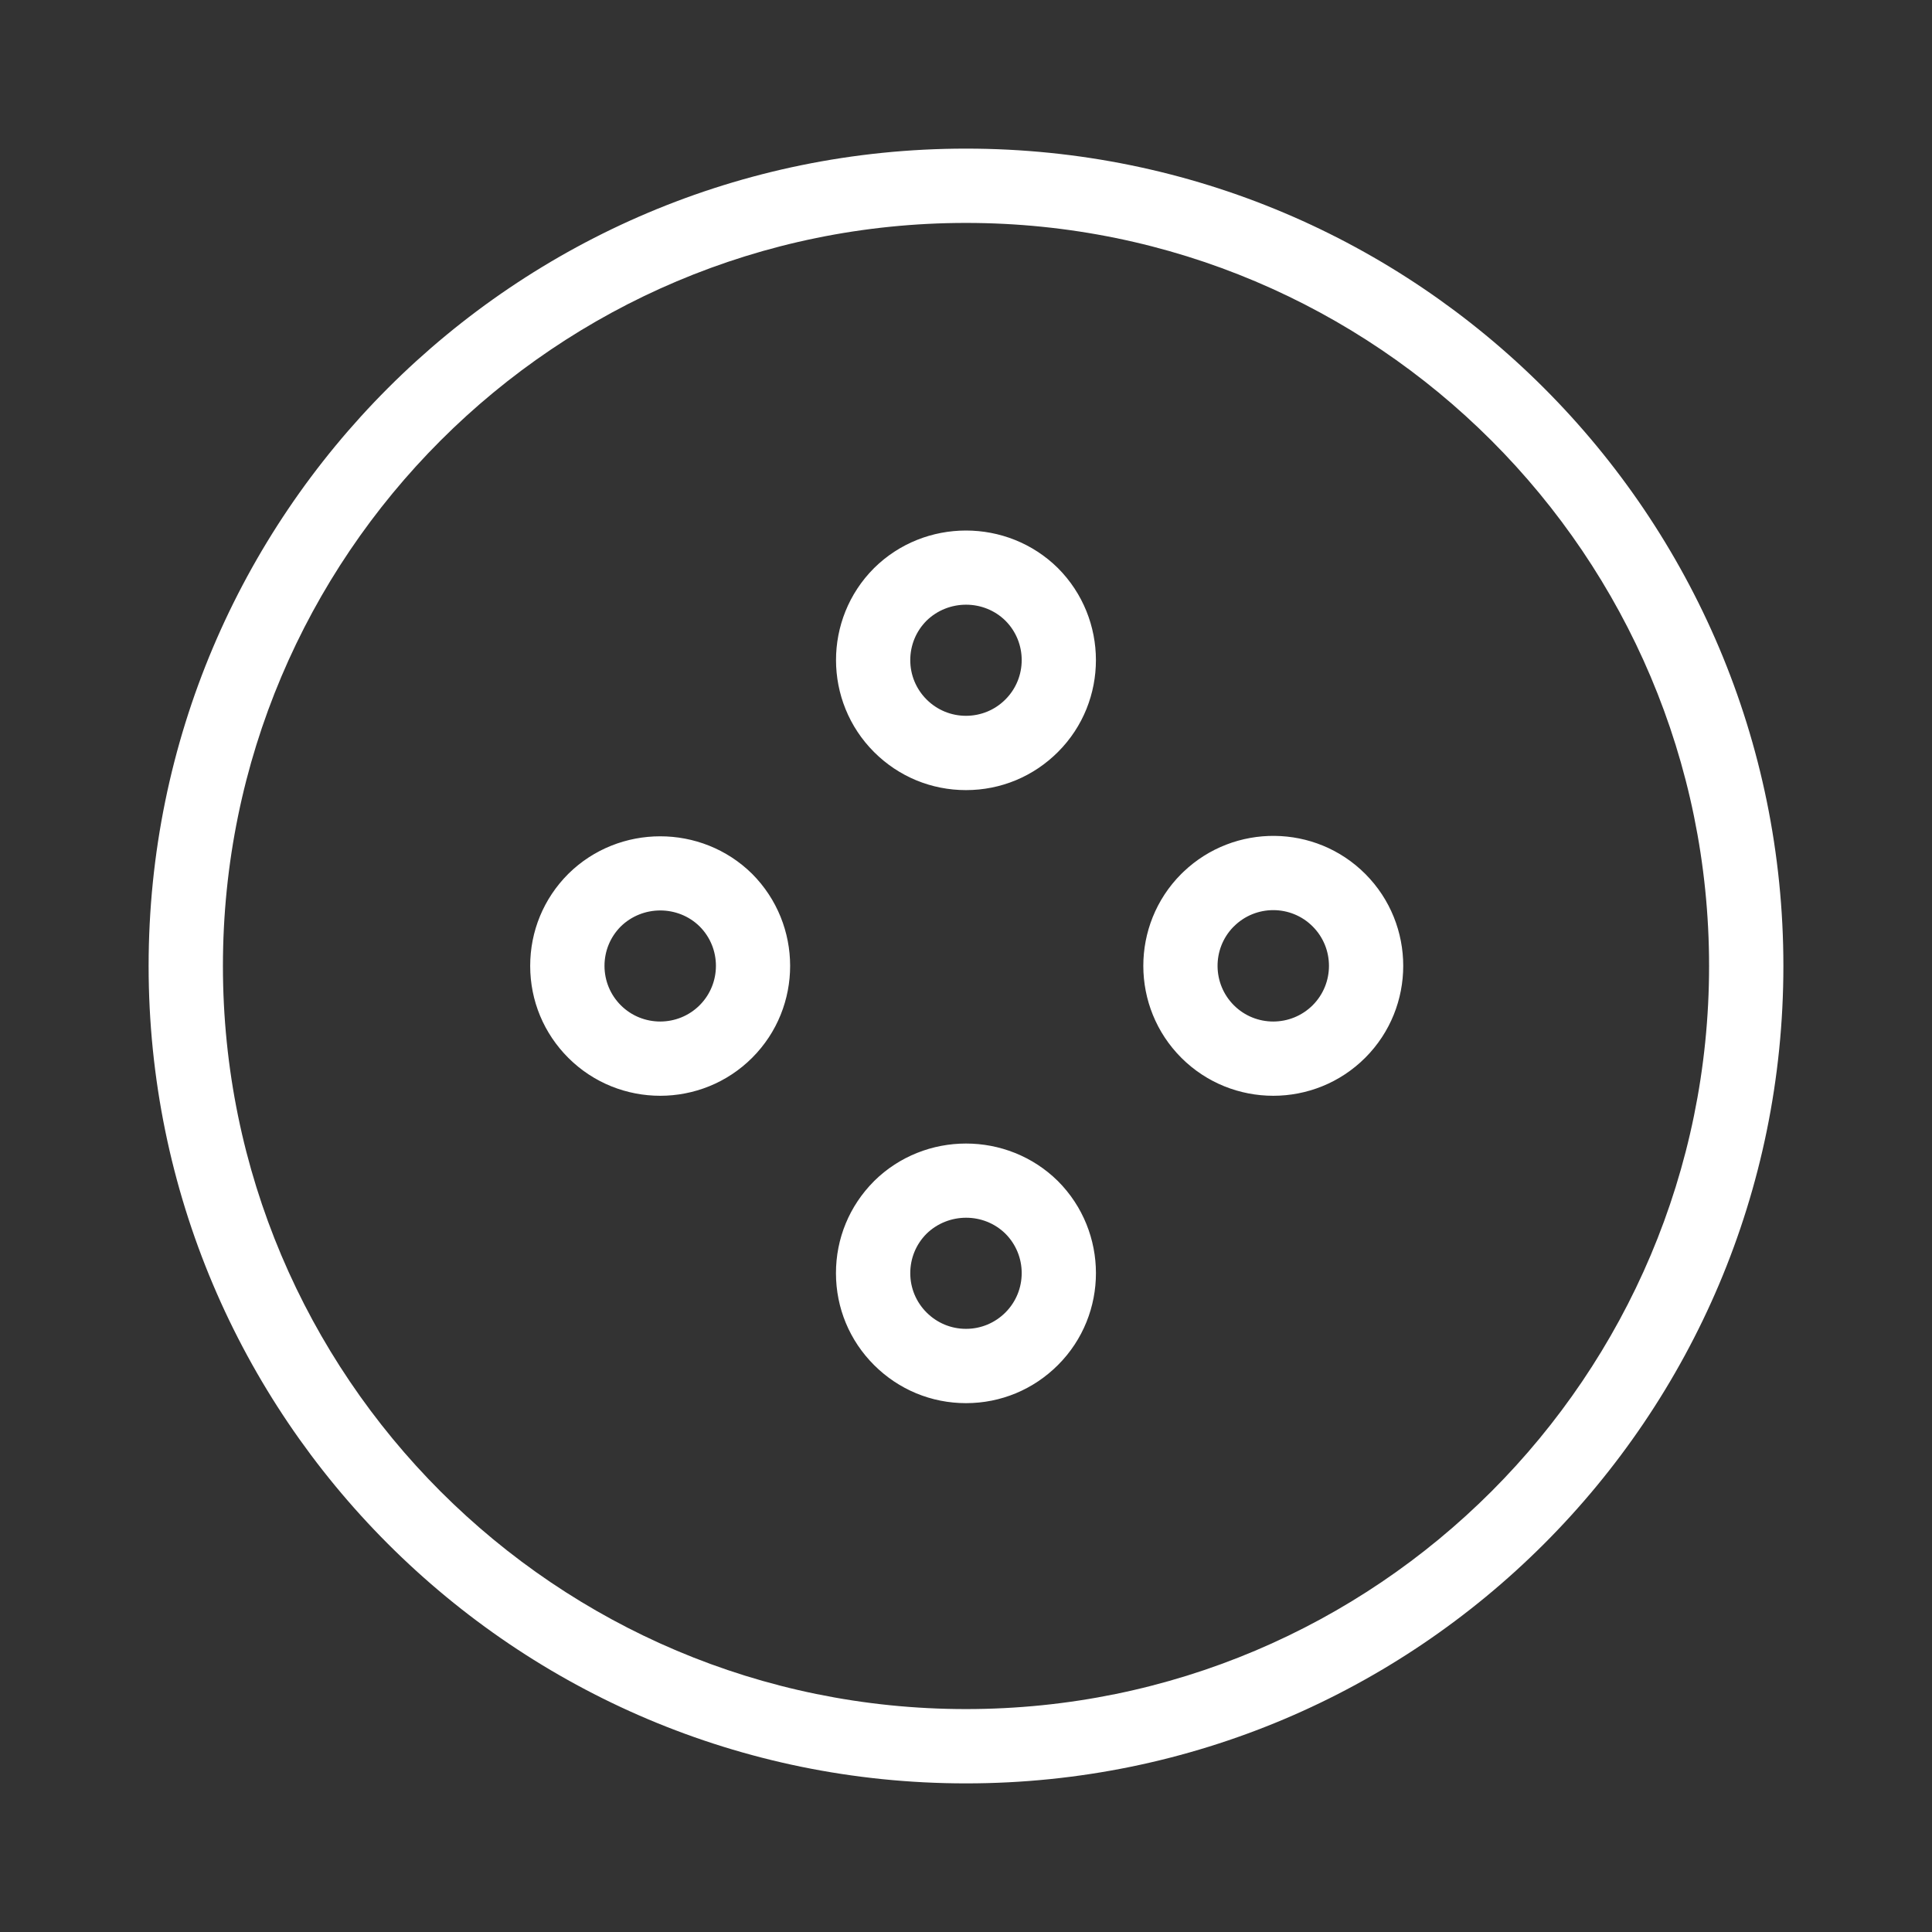 <?xml version="1.0" encoding="UTF-8"?>
<svg width="52px" height="52px" viewBox="0 0 52 52" version="1.1" xmlns="http://www.w3.org/2000/svg" xmlns:xlink="http://www.w3.org/1999/xlink">
    <rect x="0" y="0" width="52" height="52" fill="#333333" stroke="none"/>
    <g id="03-Atome-/-Icons-/-funnel-/-vacuum" stroke="none" stroke-width="1" fill="none" fill-rule="evenodd">
        <path d="M26,46 C14.954,46 6,37.046 6,26 C6,14.954 14.954,6 26,6 C37.046,6 46,14.954 46,26 C46,37.046 37.046,46 26,46 M26,4 C13.85,4 4,13.85 4,26 C4,38.15 13.85,48 26,48 C38.15,48 48,38.15 48,26 C48,13.85 38.15,4 26,4 M18.832,27.055 C18.249,27.639 17.296,27.642 16.71,27.058 C16.427,26.775 16.271,26.398 16.27,25.998 C16.27,25.598 16.424,25.223 16.705,24.939 C17.294,24.36 18.25,24.362 18.832,24.936 C19.415,25.52 19.415,26.471 18.832,27.055 M15.298,23.518 L15.292,23.524 C14.632,24.186 14.269,25.065 14.27,26 C14.271,26.935 14.636,27.813 15.298,28.474 C15.98,29.154 16.875,29.493 17.77,29.493 C18.667,29.493 19.565,29.151 20.248,28.467 C21.607,27.104 21.607,24.887 20.242,23.518 C18.879,22.173 16.661,22.173 15.298,23.518 M24.935,16.709 C25.524,16.131 26.48,16.132 27.062,16.707 C27.645,17.291 27.645,18.241 27.062,18.825 C26.779,19.109 26.402,19.265 26.002,19.266 L26,19.266 C25.6,19.266 25.224,19.11 24.94,18.828 C24.657,18.545 24.5,18.168 24.5,17.768 C24.5,17.368 24.654,16.993 24.935,16.709 M26,21.266 L26.004,21.266 C26.939,21.265 27.817,20.899 28.478,20.237 C29.838,18.874 29.837,16.656 28.472,15.288 C27.108,13.943 24.891,13.943 23.528,15.288 L23.522,15.294 C22.159,16.66 22.162,18.881 23.528,20.244 C24.189,20.903 25.066,21.266 26,21.266 M27.062,35.325 C26.779,35.608 26.402,35.766 26.002,35.766 L26,35.766 C25.6,35.766 25.224,35.61 24.94,35.327 C24.657,35.044 24.5,34.668 24.5,34.268 C24.5,33.868 24.654,33.492 24.935,33.209 C25.524,32.632 26.48,32.631 27.062,33.206 C27.645,33.79 27.645,34.741 27.062,35.325 M23.527,31.788 L23.522,31.794 C22.862,32.456 22.499,33.335 22.5,34.27 C22.501,35.205 22.866,36.083 23.528,36.743 C24.189,37.402 25.067,37.766 26,37.766 L26.004,37.766 C26.939,37.765 27.817,37.399 28.478,36.737 C29.838,35.375 29.838,33.156 28.473,31.788 C27.109,30.442 24.891,30.442 23.527,31.788 M35.332,27.055 C34.747,27.639 33.797,27.642 33.211,27.058 C32.632,26.48 32.624,25.543 33.188,24.956 L33.211,24.934 C33.795,24.35 34.749,24.35 35.332,24.937 C35.915,25.521 35.915,26.47 35.332,27.055 M31.852,23.466 L31.792,23.524 C30.43,24.891 30.433,27.111 31.799,28.474 C32.48,29.153 33.375,29.493 34.27,29.493 C35.167,29.493 36.065,29.151 36.748,28.467 C38.108,27.104 38.108,24.887 36.748,23.523 C35.403,22.175 33.222,22.157 31.852,23.466" id="Fill-1" fill="#FFFFFF" fill-rule="nonzero"></path>
    </g>
</svg>
